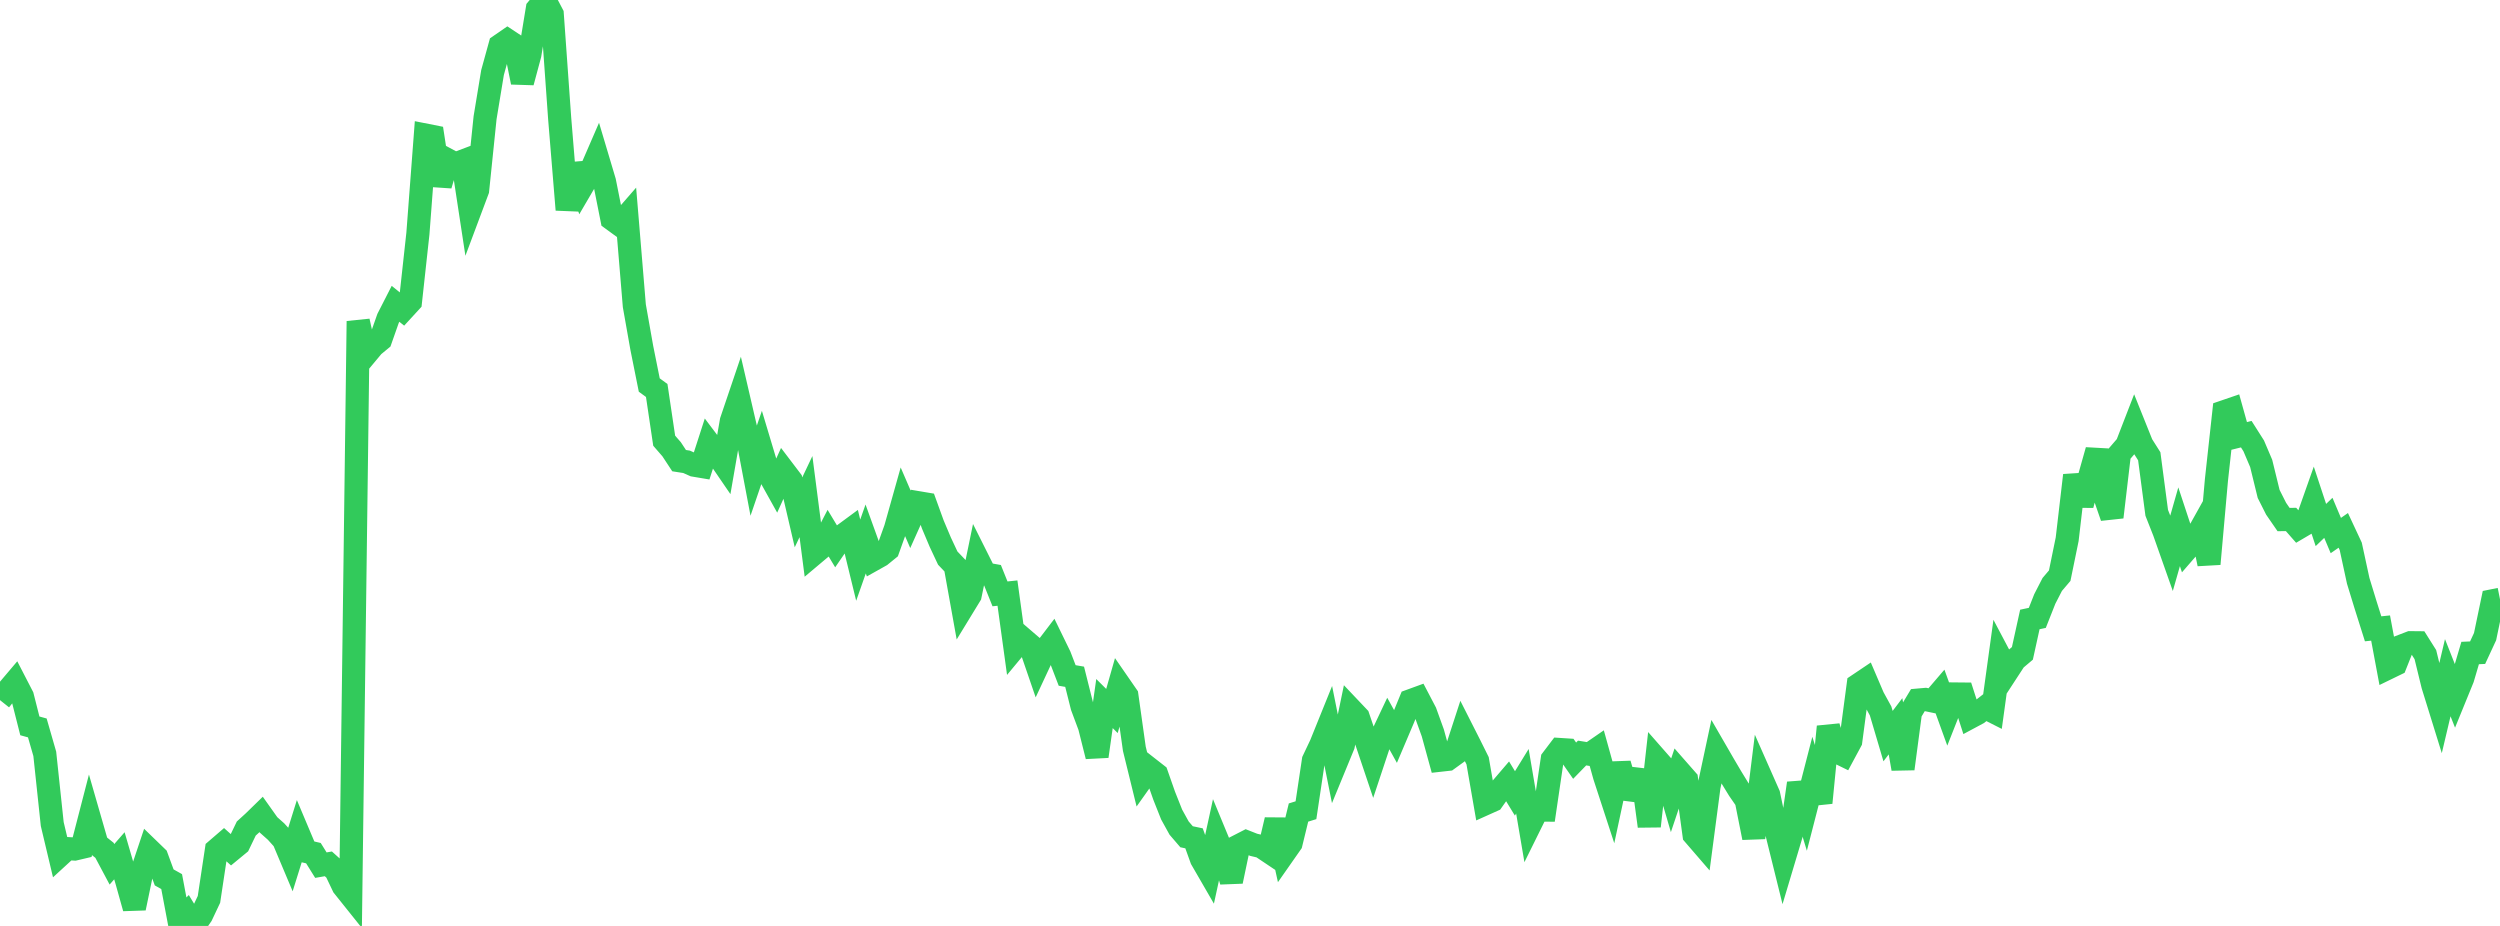 <?xml version="1.0" standalone="no"?>
<!DOCTYPE svg PUBLIC "-//W3C//DTD SVG 1.1//EN" "http://www.w3.org/Graphics/SVG/1.1/DTD/svg11.dtd">

<svg width="135" height="50" viewBox="0 0 135 50" preserveAspectRatio="none" 
  xmlns="http://www.w3.org/2000/svg"
  xmlns:xlink="http://www.w3.org/1999/xlink">


<polyline points="0.0, 37.807 0.403, 37.302 0.806, 36.826 1.209, 37.607 1.612, 39.197 2.015, 39.308 2.418, 40.708 2.821, 44.5 3.224, 46.194 3.627, 45.824 4.03, 45.848 4.433, 45.753 4.836, 44.195 5.239, 45.593 5.642, 45.916 6.045, 46.673 6.448, 46.212 6.851, 47.596 7.254, 49.037 7.657, 47.097 8.06, 45.893 8.463, 46.283 8.866, 47.38 9.269, 47.606 9.672, 49.741 10.075, 49.337 10.478, 50.0 10.881, 49.42 11.284, 48.566 11.687, 45.894 12.09, 45.547 12.493, 45.909 12.896, 45.577 13.299, 44.741 13.701, 44.374 14.104, 43.981 14.507, 44.549 14.91, 44.907 15.313, 45.355 15.716, 46.312 16.119, 45.02 16.522, 45.976 16.925, 46.07 17.328, 46.718 17.731, 46.648 18.134, 47.01 18.537, 47.855 18.94, 48.359 19.343, 17.343 19.746, 19.158 20.149, 18.675 20.552, 18.342 20.955, 17.195 21.358, 16.406 21.761, 16.731 22.164, 16.292 22.567, 12.61 22.97, 7.294 23.373, 7.374 23.776, 9.999 24.179, 8.638 24.582, 8.855 24.985, 8.703 25.388, 11.346 25.791, 10.27 26.194, 6.358 26.597, 3.916 27.0, 2.455 27.403, 2.177 27.806, 2.443 28.209, 4.443 28.612, 2.944 29.015, 0.482 29.418, 0.0 29.821, 0.768 30.224, 6.417 30.627, 11.325 31.03, 8.88 31.433, 10.071 31.836, 9.382 32.239, 8.452 32.642, 9.803 33.045, 11.829 33.448, 12.122 33.851, 11.659 34.254, 16.511 34.657, 18.785 35.06, 20.791 35.463, 21.086 35.866, 23.798 36.269, 24.262 36.672, 24.875 37.075, 24.938 37.478, 25.118 37.881, 25.186 38.284, 23.937 38.687, 24.472 39.09, 25.061 39.493, 22.738 39.896, 21.547 40.299, 23.285 40.701, 25.408 41.104, 24.229 41.507, 25.572 41.91, 26.295 42.313, 25.403 42.716, 25.933 43.119, 27.667 43.522, 26.817 43.925, 29.928 44.328, 29.589 44.731, 28.811 45.134, 29.48 45.537, 28.893 45.94, 28.596 46.343, 30.249 46.746, 29.105 47.149, 30.221 47.552, 29.995 47.955, 29.667 48.358, 28.541 48.761, 27.109 49.164, 28.043 49.567, 27.144 49.97, 27.212 50.373, 28.324 50.776, 29.279 51.179, 30.138 51.582, 30.561 51.985, 32.802 52.388, 32.142 52.791, 30.188 53.194, 30.993 53.597, 31.065 54.0, 32.069 54.403, 32.027 54.806, 34.955 55.209, 34.47 55.612, 34.816 56.015, 35.991 56.418, 35.128 56.821, 34.599 57.224, 35.426 57.627, 36.475 58.03, 36.545 58.433, 38.152 58.836, 39.232 59.239, 40.84 59.642, 37.992 60.045, 38.394 60.448, 36.982 60.851, 37.565 61.254, 40.432 61.657, 42.074 62.06, 41.506 62.463, 41.821 62.866, 42.971 63.269, 43.986 63.672, 44.716 64.075, 45.185 64.478, 45.27 64.881, 46.391 65.284, 47.088 65.687, 45.238 66.09, 46.212 66.493, 47.591 66.896, 45.668 67.299, 45.461 67.701, 45.62 68.104, 45.715 68.507, 45.985 68.91, 44.277 69.313, 46.112 69.716, 45.536 70.119, 43.877 70.522, 43.752 70.925, 41.061 71.328, 40.21 71.731, 39.213 72.134, 41.224 72.537, 40.245 72.94, 38.3 73.343, 38.725 73.746, 39.914 74.149, 41.113 74.552, 39.899 74.955, 39.047 75.358, 39.773 75.761, 38.824 76.164, 37.84 76.567, 37.693 76.97, 38.463 77.373, 39.58 77.776, 41.05 78.179, 41.005 78.582, 40.713 78.985, 39.475 79.388, 40.27 79.791, 41.081 80.194, 43.403 80.597, 43.222 81.0, 42.652 81.403, 42.181 81.806, 42.844 82.209, 42.188 82.612, 44.555 83.015, 43.74 83.418, 43.744 83.821, 41.004 84.224, 40.473 84.627, 40.499 85.03, 41.078 85.433, 40.663 85.836, 40.728 86.239, 40.45 86.642, 41.9 87.045, 43.135 87.448, 41.252 87.851, 42.634 88.254, 42.685 88.657, 41.625 89.06, 44.613 89.463, 41.007 89.866, 41.466 90.269, 42.847 90.672, 41.646 91.075, 42.105 91.478, 45.074 91.881, 45.541 92.284, 42.48 92.687, 40.595 93.09, 41.292 93.493, 41.976 93.896, 42.634 94.299, 43.217 94.701, 45.237 95.104, 41.994 95.507, 42.906 95.91, 44.827 96.313, 46.455 96.716, 45.109 97.119, 42.295 97.522, 43.625 97.925, 42.062 98.328, 43.347 98.731, 39.241 99.134, 40.572 99.537, 40.769 99.94, 40.02 100.343, 36.985 100.746, 36.714 101.149, 37.656 101.552, 38.39 101.955, 39.75 102.358, 39.219 102.761, 41.514 103.164, 38.475 103.567, 37.806 103.97, 37.77 104.373, 37.854 104.776, 37.383 105.179, 38.497 105.582, 37.475 105.985, 37.479 106.388, 38.735 106.791, 38.519 107.194, 38.203 107.597, 38.407 108.0, 35.478 108.403, 36.241 108.806, 35.623 109.209, 35.282 109.612, 33.451 110.015, 33.365 110.418, 32.345 110.821, 31.56 111.224, 31.086 111.627, 29.12 112.03, 25.669 112.433, 27.269 112.836, 25.745 113.239, 24.317 113.642, 26.758 114.045, 27.923 114.448, 24.506 114.851, 24.038 115.254, 22.997 115.657, 24.002 116.06, 24.639 116.463, 27.693 116.866, 28.714 117.269, 29.857 117.672, 28.445 118.075, 29.666 118.478, 29.202 118.881, 28.48 119.284, 30.452 119.687, 25.923 120.09, 22.239 120.493, 22.101 120.896, 23.545 121.299, 23.445 121.701, 24.078 122.104, 25.025 122.507, 26.672 122.91, 27.471 123.313, 28.056 123.716, 28.05 124.119, 28.509 124.522, 28.272 124.925, 27.131 125.328, 28.351 125.731, 27.963 126.134, 28.92 126.537, 28.64 126.94, 29.503 127.343, 31.364 127.746, 32.68 128.149, 33.956 128.552, 33.914 128.955, 36.07 129.358, 35.874 129.761, 34.861 130.164, 34.706 130.567, 34.71 130.97, 35.349 131.373, 36.999 131.776, 38.299 132.179, 36.595 132.582, 37.617 132.985, 36.629 133.388, 35.263 133.791, 35.245 134.194, 34.377 134.597, 32.443 135.0, 32.362" fill="none" stroke="#32ca5b" stroke-width="1.25"/>

</svg>